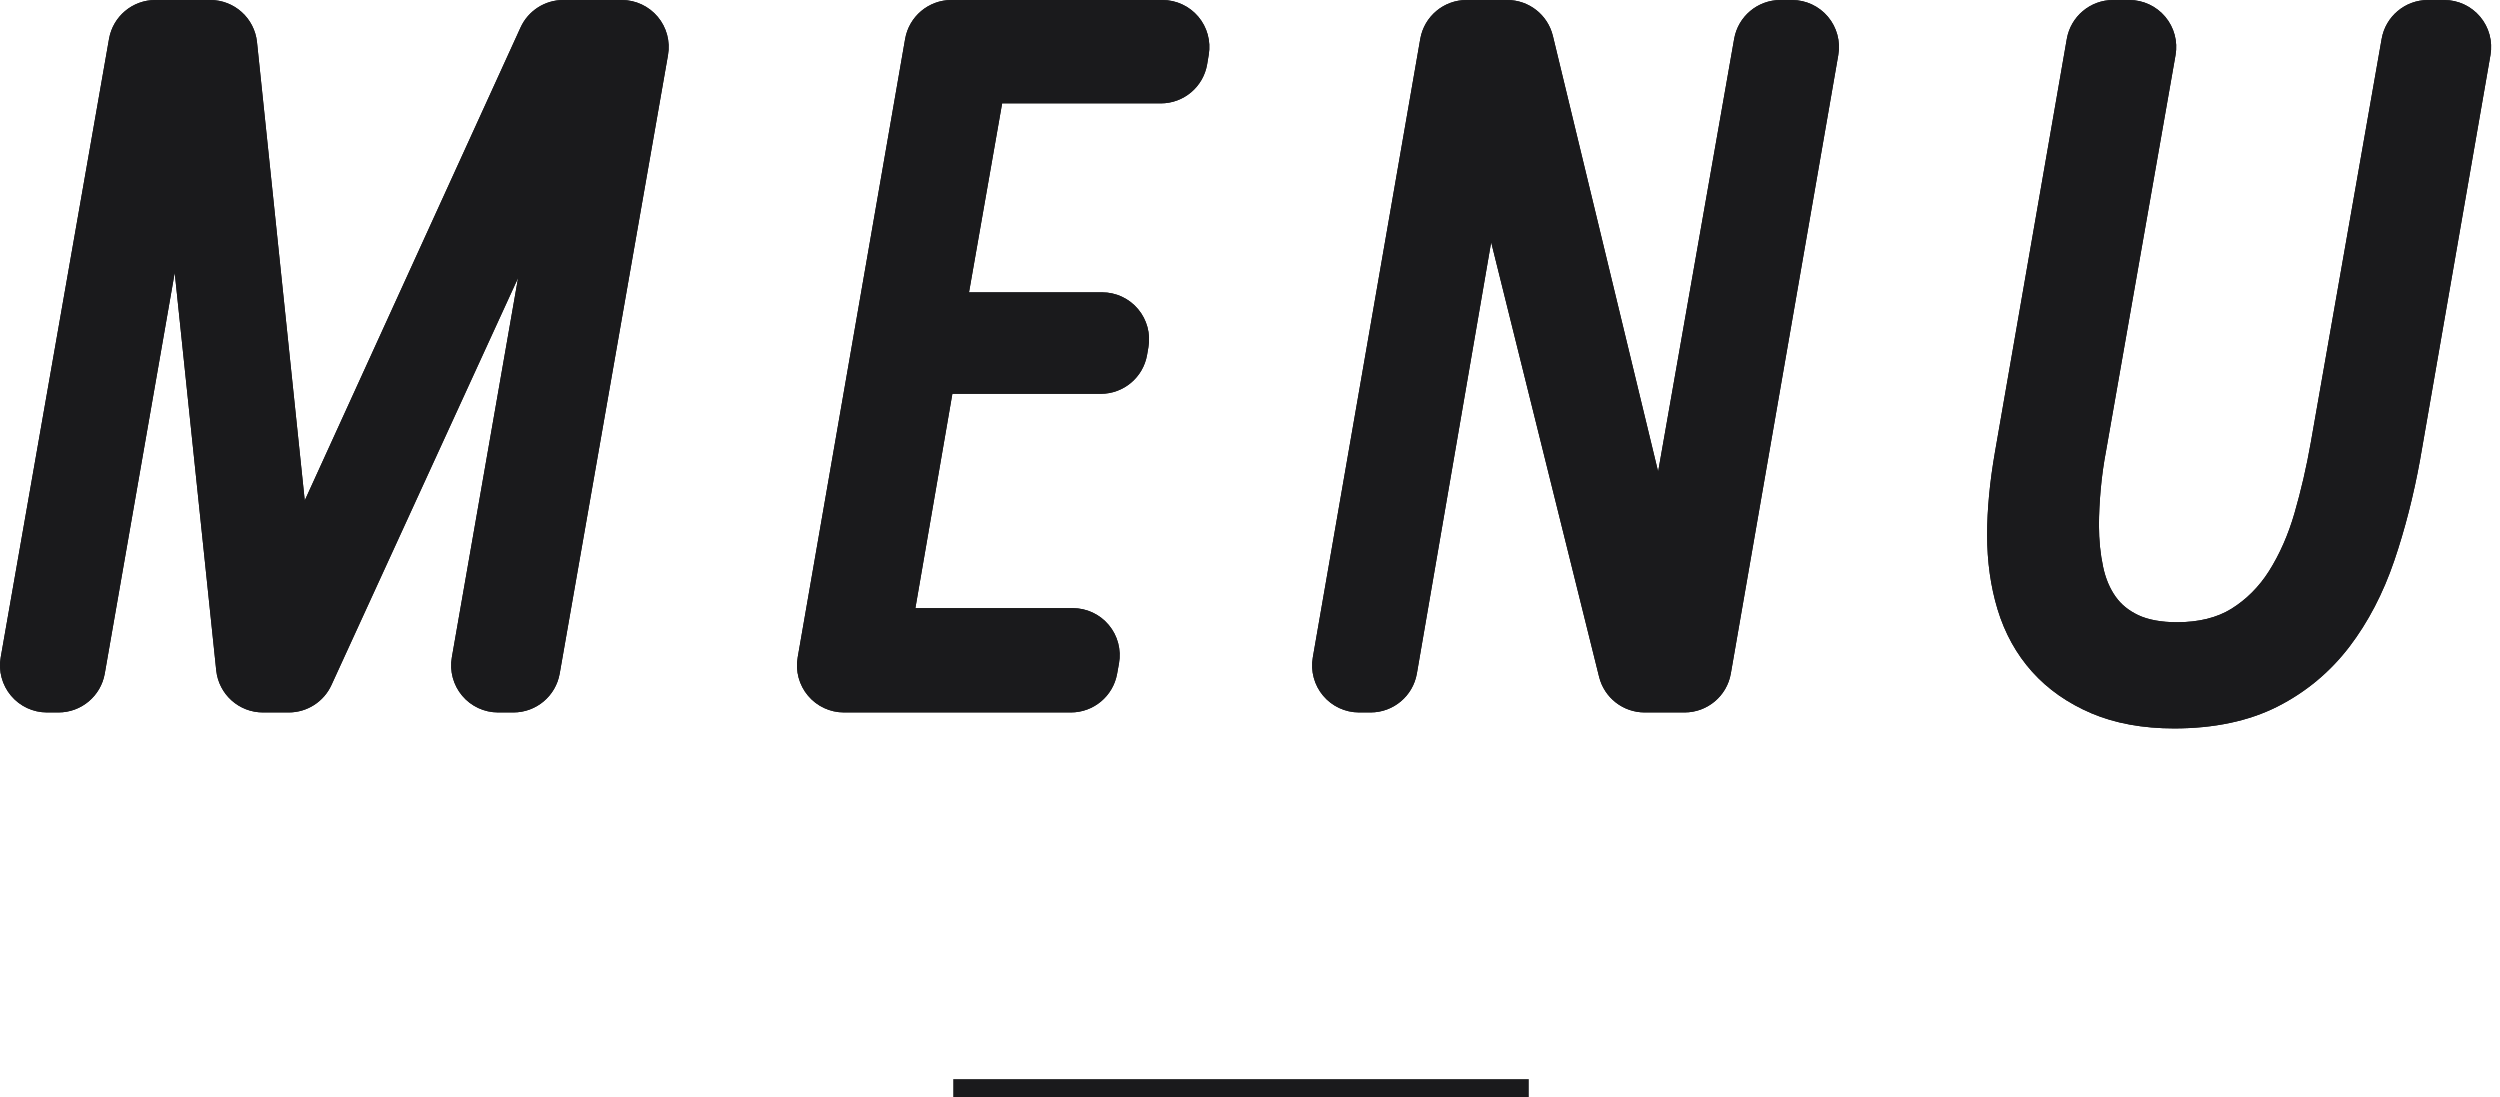 <svg width="139" height="61" viewBox="0 0 139 61" fill="none" xmlns="http://www.w3.org/2000/svg">
<g clip-path="url(#clip0_4751_8112)">
<path d="M27.695 39.611C26.924 39.611 26.192 39.271 25.696 38.68C25.2 38.09 24.99 37.31 25.122 36.55L28.806 15.45L18.428 38.088C18.003 39.016 17.075 39.611 16.054 39.611H14.62C13.282 39.611 12.161 38.601 12.022 37.271L9.714 15.168L5.825 37.449C5.607 38.699 4.521 39.611 3.252 39.611H2.612C1.84 39.611 1.108 39.27 0.612 38.679C0.116 38.089 -0.094 37.309 0.039 36.549L6.062 2.161C6.281 0.912 7.366 0 8.635 0H11.691C13.029 0 14.15 1.011 14.289 2.342L16.944 27.827L28.943 1.528C29.367 0.598 30.296 0 31.319 0H34.569C35.34 0 36.072 0.342 36.569 0.932C37.065 1.523 37.275 2.303 37.141 3.063L31.119 37.45C30.9 38.7 29.815 39.611 28.546 39.611L27.695 39.611Z" fill="#1A1A1C"/>
<path d="M27.695 39.611C26.924 39.611 26.192 39.271 25.696 38.68C25.2 38.09 24.99 37.31 25.122 36.55L28.806 15.45L18.428 38.088C18.003 39.016 17.075 39.611 16.054 39.611H14.62C13.282 39.611 12.161 38.601 12.022 37.271L9.714 15.168L5.825 37.449C5.607 38.699 4.521 39.611 3.252 39.611H2.612C1.84 39.611 1.108 39.27 0.612 38.679C0.116 38.089 -0.094 37.309 0.039 36.549L6.062 2.161C6.281 0.912 7.366 0 8.635 0H11.691C13.029 0 14.15 1.011 14.289 2.342L16.944 27.827L28.943 1.528C29.367 0.598 30.296 0 31.319 0H34.569C35.34 0 36.072 0.342 36.569 0.932C37.065 1.523 37.275 2.303 37.141 3.063L31.119 37.45C30.9 38.7 29.815 39.611 28.546 39.611L27.695 39.611Z" fill="#1A1A1C"/>
<path d="M46.924 39.611C46.154 39.611 45.422 39.271 44.926 38.681C44.429 38.091 44.219 37.312 44.351 36.553L50.325 2.165C50.543 0.914 51.629 0 52.898 0H64.63C65.397 0 66.126 0.338 66.623 0.924C67.119 1.51 67.332 2.284 67.206 3.042L67.119 3.565C66.909 4.825 65.819 5.747 64.542 5.747H55.719L53.877 16.253H61.276C62.047 16.253 62.778 16.593 63.274 17.183C63.77 17.772 63.981 18.55 63.85 19.309L63.778 19.728C63.562 20.98 62.475 21.896 61.204 21.896H52.952L50.895 33.812H59.644C60.418 33.812 61.152 34.155 61.648 34.749C62.145 35.343 62.352 36.126 62.215 36.888L62.111 37.463C61.886 38.707 60.804 39.611 59.54 39.611L46.924 39.611Z" fill="#1A1A1C"/>
<path d="M46.924 39.611C46.154 39.611 45.422 39.271 44.926 38.681C44.429 38.091 44.219 37.312 44.351 36.553L50.325 2.165C50.543 0.914 51.629 0 52.898 0H64.63C65.397 0 66.126 0.338 66.623 0.924C67.119 1.51 67.332 2.284 67.206 3.042L67.119 3.565C66.909 4.825 65.819 5.747 64.542 5.747H55.719L53.877 16.253H61.276C62.047 16.253 62.778 16.593 63.274 17.183C63.77 17.772 63.981 18.55 63.85 19.309L63.778 19.728C63.562 20.98 62.475 21.896 61.204 21.896H52.952L50.895 33.812H59.644C60.418 33.812 61.152 34.155 61.648 34.749C62.145 35.343 62.352 36.126 62.215 36.888L62.111 37.463C61.886 38.707 60.804 39.611 59.54 39.611L46.924 39.611Z" fill="#1A1A1C"/>
<path d="M91.444 39.611C90.243 39.611 89.198 38.794 88.909 37.629L82.909 13.47L78.779 37.443C78.563 38.696 77.476 39.611 76.205 39.611H75.565C74.794 39.611 74.063 39.271 73.566 38.681C73.07 38.091 72.86 37.312 72.992 36.553L78.966 2.165C79.183 0.914 80.269 0 81.539 0H83.802C85.009 0 86.058 0.826 86.341 1.999L92.192 26.221L96.419 2.16C96.639 0.911 97.724 0 98.992 0H99.635C100.406 0 101.138 0.341 101.634 0.931C102.13 1.521 102.34 2.3 102.209 3.059L96.234 37.447C96.017 38.698 94.931 39.611 93.661 39.611L91.444 39.611Z" fill="#1A1A1C"/>
<path d="M91.444 39.611C90.243 39.611 89.198 38.794 88.909 37.629L82.909 13.47L78.779 37.443C78.563 38.696 77.476 39.611 76.205 39.611H75.565C74.794 39.611 74.063 39.271 73.566 38.681C73.07 38.091 72.86 37.312 72.992 36.553L78.966 2.165C79.183 0.914 80.269 0 81.539 0H83.802C85.009 0 86.058 0.826 86.341 1.999L92.192 26.221L96.419 2.16C96.639 0.911 97.724 0 98.992 0H99.635C100.406 0 101.138 0.341 101.634 0.931C102.13 1.521 102.34 2.3 102.209 3.059L96.234 37.447C96.017 38.698 94.931 39.611 93.661 39.611L91.444 39.611Z" fill="#1A1A1C"/>
<path d="M120.883 40.5C119.147 40.5 117.604 40.219 116.297 39.665C114.974 39.103 113.86 38.324 112.986 37.348C112.112 36.372 111.465 35.204 111.063 33.876C110.679 32.611 110.484 31.217 110.484 29.735C110.484 29.029 110.522 28.284 110.595 27.52C110.667 26.76 110.777 25.952 110.922 25.121L114.914 2.165C115.132 0.914 116.218 8.70986e-05 117.488 8.70986e-05H118.388C119.159 8.70986e-05 119.892 0.342 120.388 0.933C120.884 1.523 121.094 2.304 120.96 3.064L117.101 25.049C116.965 25.759 116.867 26.466 116.801 27.188C116.736 27.907 116.702 28.587 116.702 29.212C116.702 30.026 116.78 30.804 116.935 31.526C117.071 32.167 117.306 32.724 117.634 33.182C117.943 33.614 118.351 33.946 118.883 34.199C119.428 34.459 120.173 34.596 121.04 34.596C122.249 34.596 123.265 34.345 124.063 33.851C124.898 33.332 125.603 32.626 126.156 31.754C126.748 30.818 127.225 29.735 127.573 28.535C127.94 27.264 128.246 25.939 128.481 24.597L132.42 2.16C132.639 0.911 133.724 0 134.993 0H135.897C136.668 0 137.4 0.341 137.896 0.931C138.392 1.521 138.602 2.3 138.47 3.059L134.556 25.569C134.194 27.555 133.713 29.434 133.12 31.175C132.503 32.989 131.663 34.6 130.623 35.962C129.547 37.37 128.2 38.489 126.621 39.288C125.03 40.092 123.1 40.5 120.883 40.5Z" fill="#1A1A1C"/>
<path d="M120.883 40.5C119.147 40.5 117.604 40.219 116.297 39.665C114.974 39.103 113.86 38.324 112.986 37.348C112.112 36.372 111.465 35.204 111.063 33.876C110.679 32.611 110.484 31.217 110.484 29.735C110.484 29.029 110.522 28.284 110.595 27.52C110.667 26.76 110.777 25.952 110.922 25.121L114.914 2.165C115.132 0.914 116.218 8.70986e-05 117.488 8.70986e-05H118.388C119.159 8.70986e-05 119.892 0.342 120.388 0.933C120.884 1.523 121.094 2.304 120.96 3.064L117.101 25.049C116.965 25.759 116.867 26.466 116.801 27.188C116.736 27.907 116.702 28.587 116.702 29.212C116.702 30.026 116.78 30.804 116.935 31.526C117.071 32.167 117.306 32.724 117.634 33.182C117.943 33.614 118.351 33.946 118.883 34.199C119.428 34.459 120.173 34.596 121.04 34.596C122.249 34.596 123.265 34.345 124.063 33.851C124.898 33.332 125.603 32.626 126.156 31.754C126.748 30.818 127.225 29.735 127.573 28.535C127.94 27.264 128.246 25.939 128.481 24.597L132.42 2.16C132.639 0.911 133.724 0 134.993 0H135.897C136.668 0 137.4 0.341 137.896 0.931C138.392 1.521 138.602 2.3 138.47 3.059L134.556 25.569C134.194 27.555 133.713 29.434 133.12 31.175C132.503 32.989 131.663 34.6 130.623 35.962C129.547 37.37 128.2 38.489 126.621 39.288C125.03 40.092 123.1 40.5 120.883 40.5Z" fill="#1A1A1C"/>
</g>
<line x1="53" y1="60.5" x2="85" y2="60.5" stroke="#1A1A1C"/>
<defs>
<clipPath id="clip0_4751_8112">
<rect width="138.512" height="40.5" fill="white"/>
</clipPath>
</defs>
</svg>
